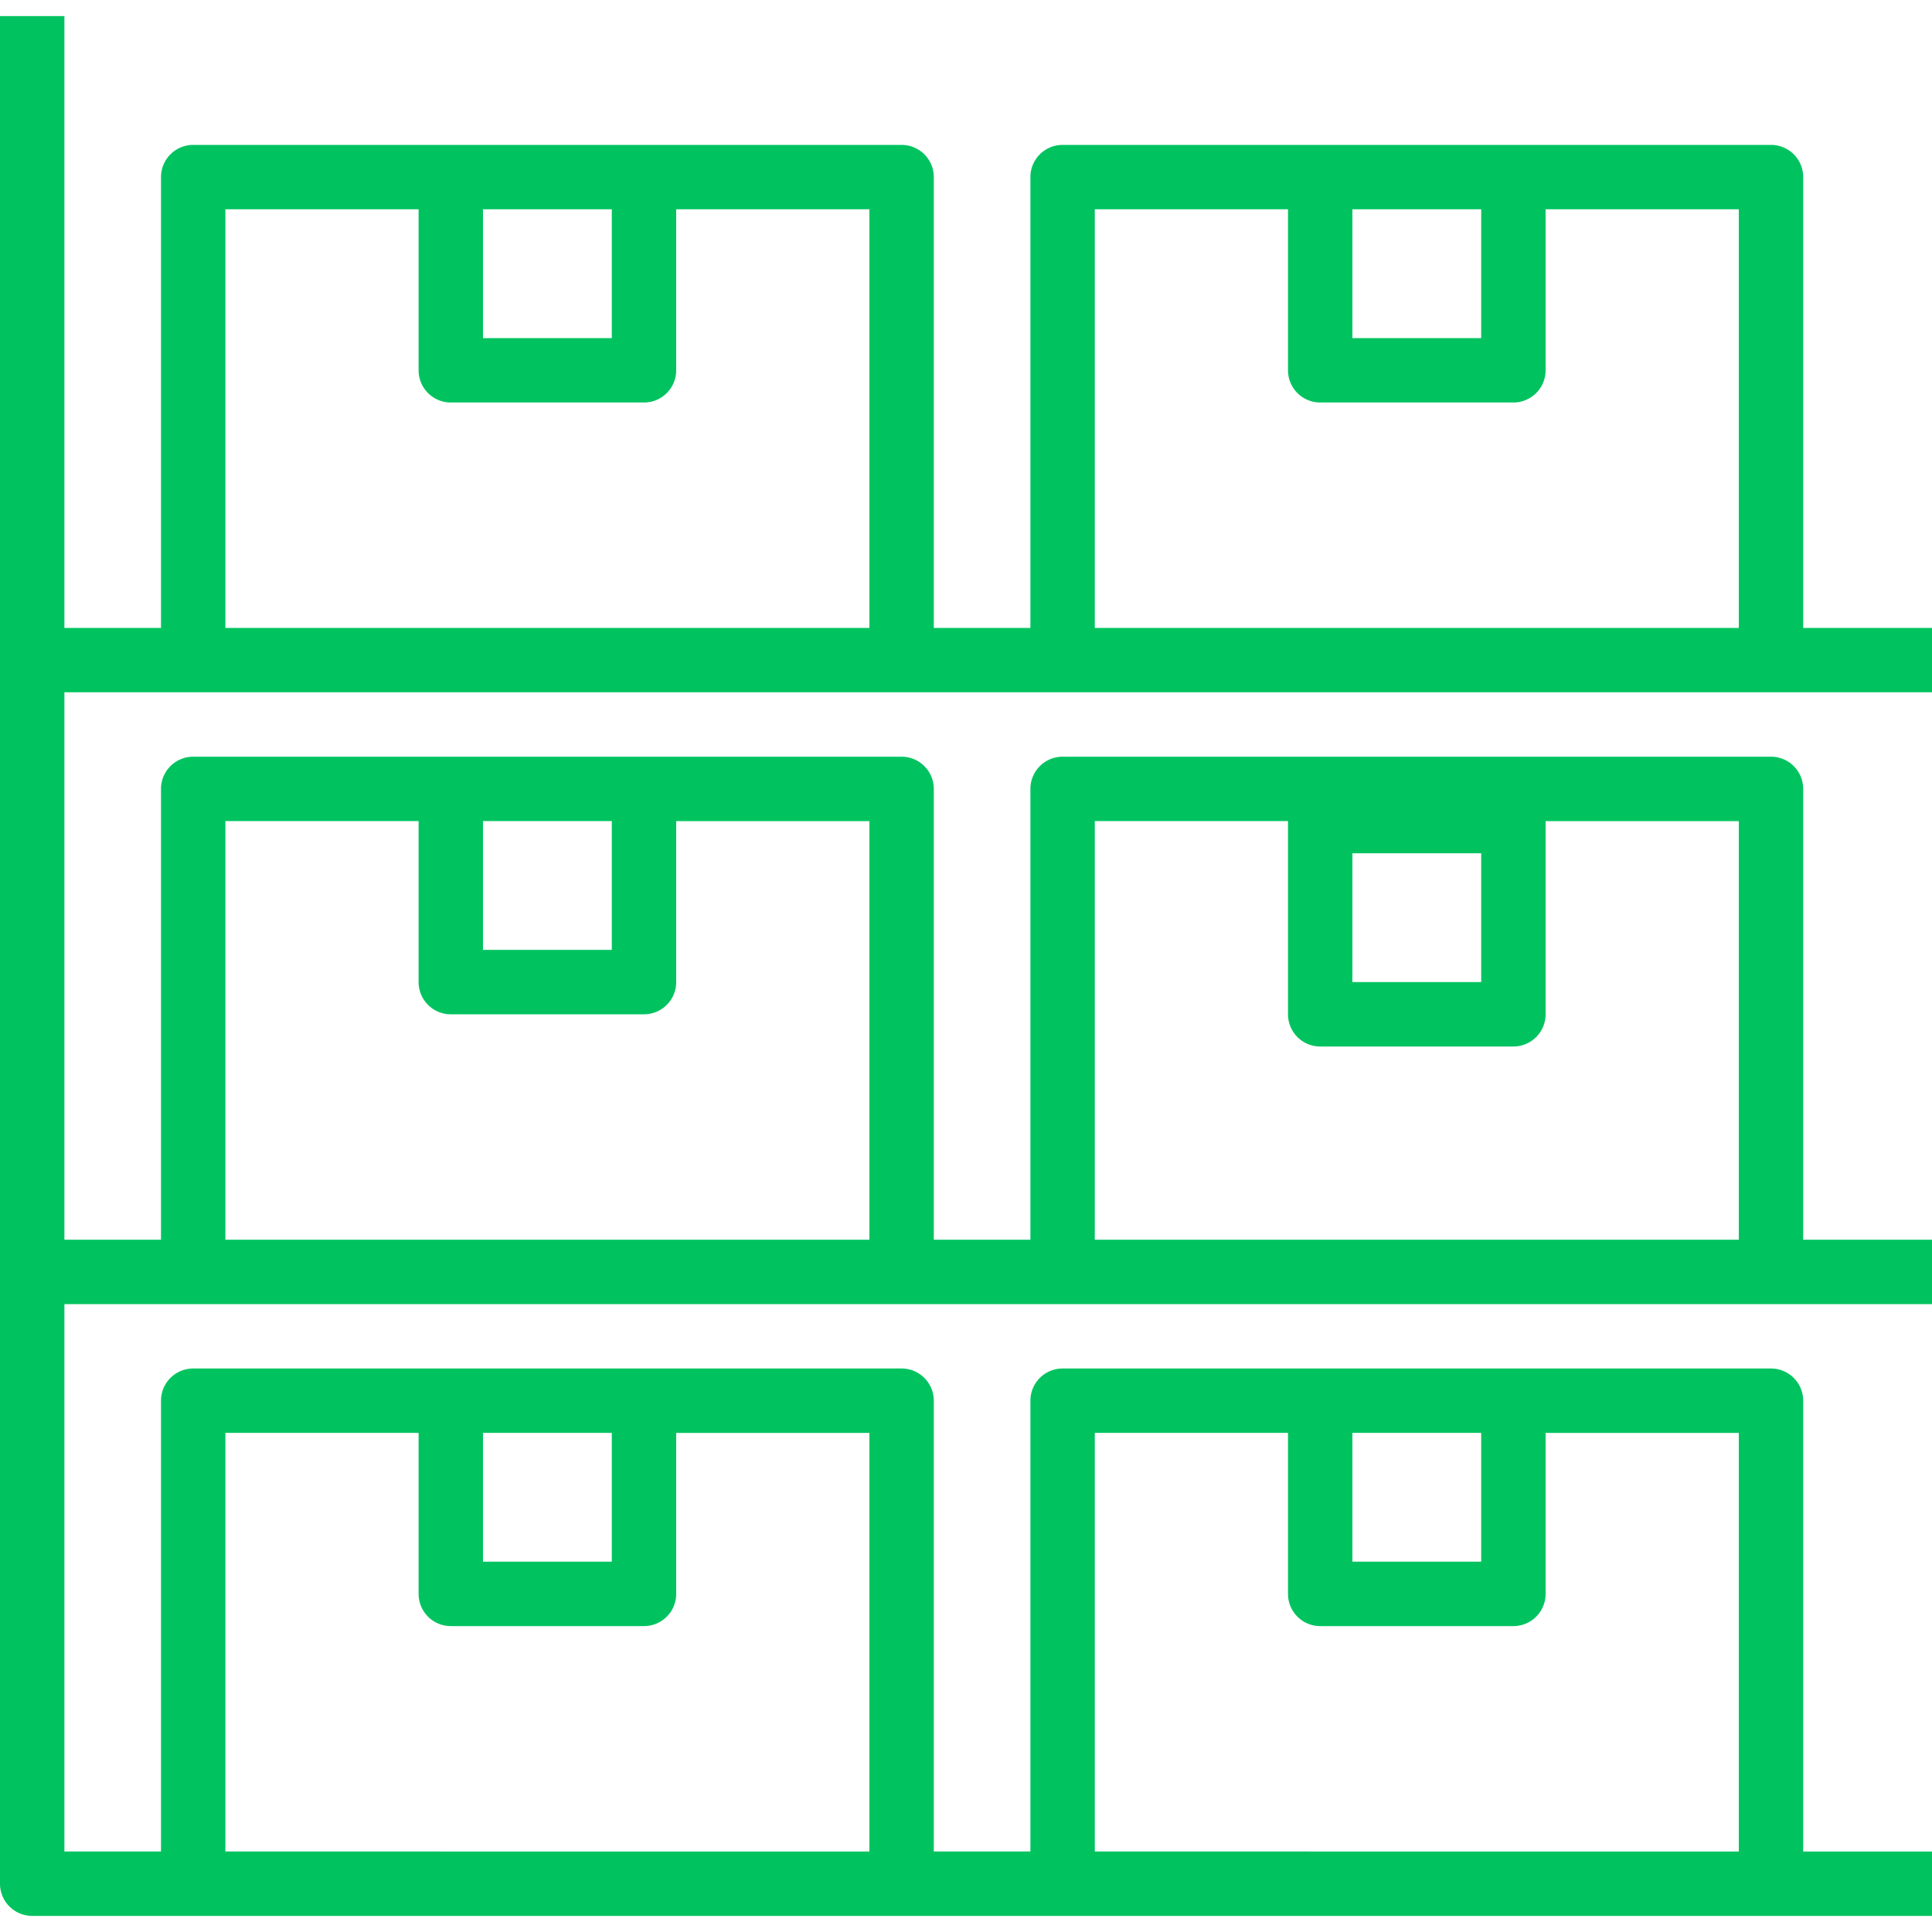 <svg xmlns="http://www.w3.org/2000/svg" viewBox="0 0 480 480" fill="#00c360"><path d="M480 172v-16h-32V44a7.998 7.998 0 0 0-7.996-8H264a7.998 7.998 0 0 0-8 7.996V156h-24V44a7.998 7.998 0 0 0-7.996-8H48a7.998 7.998 0 0 0-8 7.996V156H16V4H0v464a7.998 7.998 0 0 0 7.996 8H480v-16h-32V348a7.998 7.998 0 0 0-7.996-8H264a7.998 7.998 0 0 0-8 7.996V460h-24V348a7.998 7.998 0 0 0-7.996-8H48a7.998 7.998 0 0 0-8 7.996V460H16V324h464v-16h-32V196a7.998 7.998 0 0 0-7.996-8H264a7.998 7.998 0 0 0-8 7.996V308h-24V196a7.998 7.998 0 0 0-7.996-8H48a7.998 7.998 0 0 0-8 7.996V308H16V172h464zM336 52h32v32h-32V52zm-64 0h48v40a7.998 7.998 0 0 0 7.996 8H376a7.998 7.998 0 0 0 8-7.996V52h48v104H272V52zm-152 0h32v32h-32V52zm-64 0h48v40a7.998 7.998 0 0 0 7.996 8H160a7.998 7.998 0 0 0 8-7.996V52h48v104H56V52zm280 304h32v32h-32v-32zm-64 0h48v40a7.998 7.998 0 0 0 7.996 8H376a7.998 7.998 0 0 0 8-7.996V356h48v104H272V356zm-152 0h32v32h-32v-32zm-64 0h48v40a7.998 7.998 0 0 0 7.996 8H160a7.998 7.998 0 0 0 8-7.996V356h48v104H56V356zm280-144h32v32h-32v-32zm-64-8h48v48a7.998 7.998 0 0 0 7.996 8H376a7.998 7.998 0 0 0 8-7.996V204h48v104H272V204zm-152 0h32v32h-32v-32zm-64 0h48v40a7.998 7.998 0 0 0 7.996 8H160a7.998 7.998 0 0 0 8-7.996V204h48v104H56V204z"/></svg>